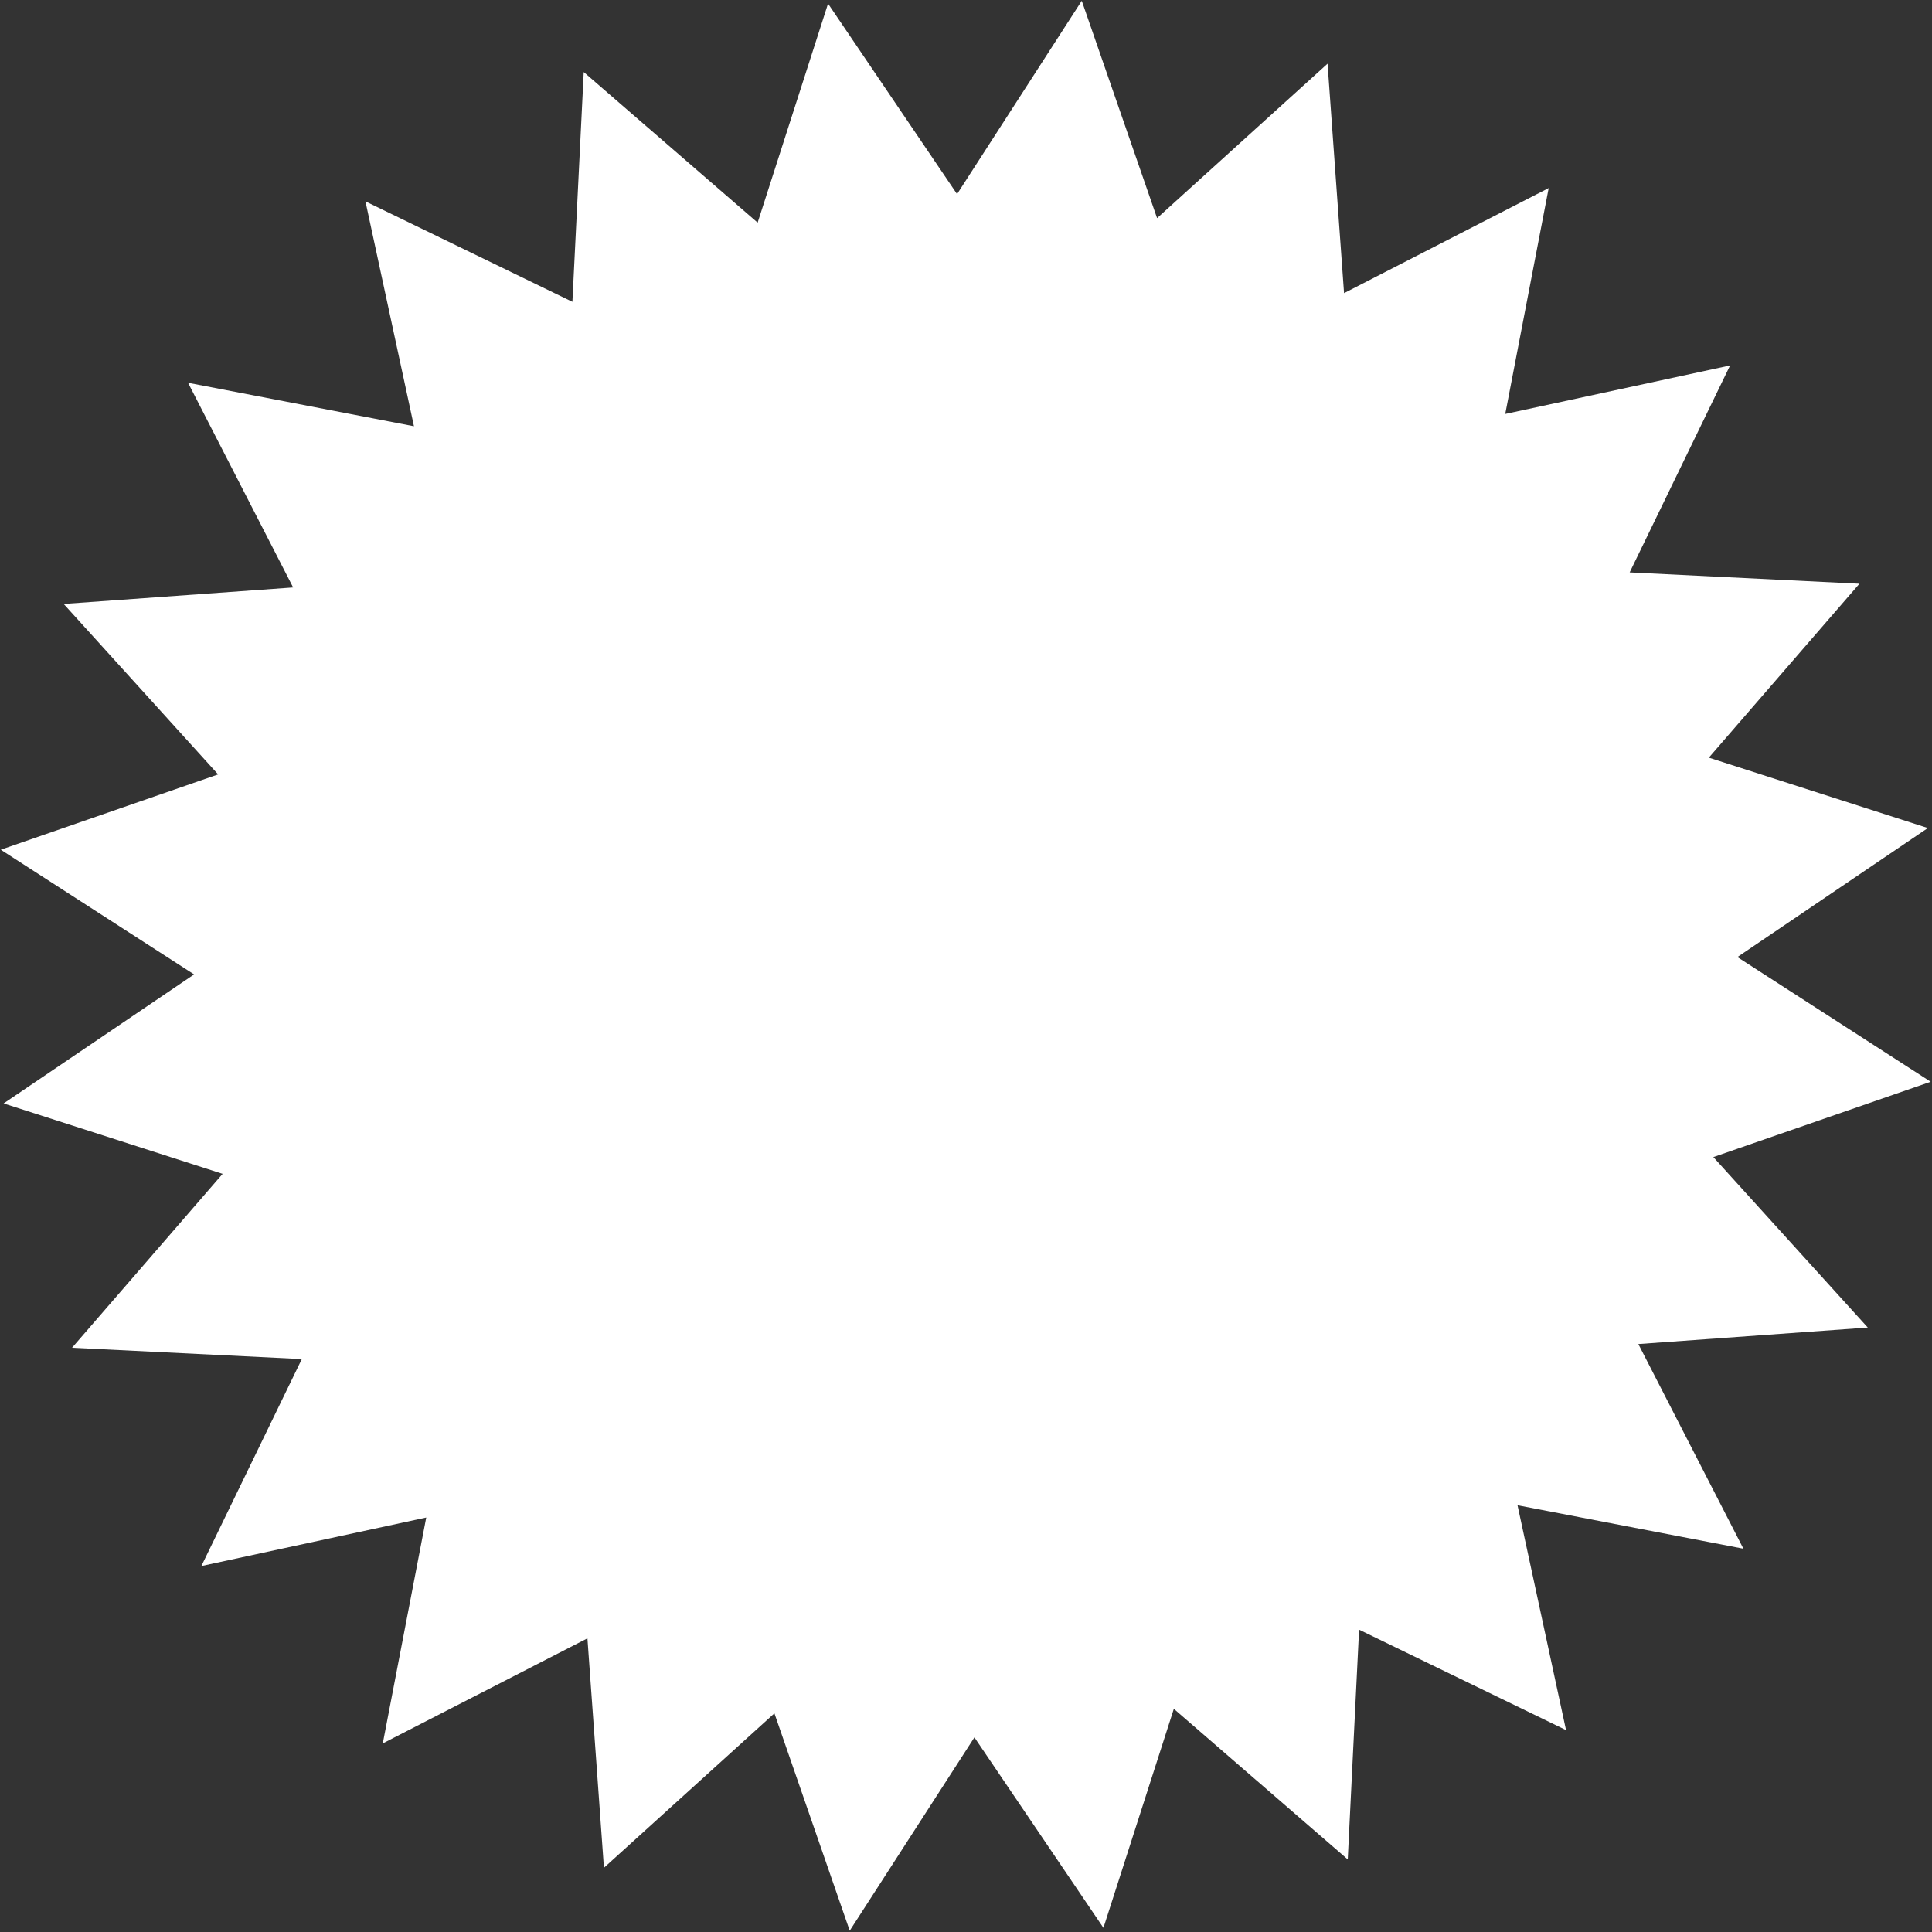 <?xml version="1.0" encoding="UTF-8"?> <svg xmlns="http://www.w3.org/2000/svg" width="735" height="735" viewBox="0 0 735 735" fill="none"><rect x="0" y="0" width="735" height="735" fill="#333333" stroke="none"/><path d="M315.019 1.382L364.099 73.839L411.537 0.296L440.191 82.987L505.047 24.228L511.322 111.518L589.176 71.547L572.646 157.487L658.192 139.027L619.982 217.76L707.391 222.071L650.105 288.232L733.42 315.019L660.963 364.099L734.506 411.537L651.814 440.191L710.574 505.046L623.284 511.322L663.255 589.176L577.315 572.645L595.775 658.192L517.041 619.982L512.731 707.391L446.57 650.105L419.783 733.42L370.703 660.963L323.265 734.506L294.611 651.814L229.756 710.574L223.48 623.284L145.626 663.255L162.156 577.315L76.61 595.775L114.82 517.041L27.411 512.731L84.697 446.57L1.382 419.783L73.839 370.703L0.296 323.265L82.988 294.611L24.228 229.755L111.518 223.48L71.547 145.626L157.487 162.156L139.027 76.61L217.761 114.82L222.071 27.411L288.232 84.697L315.019 1.382Z" fill="white"></path></svg> 